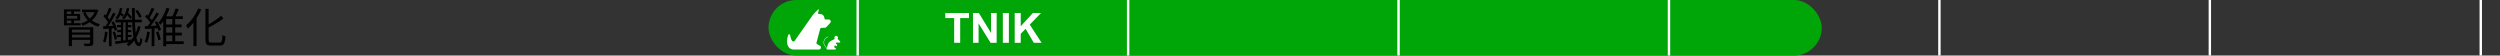 <?xml version="1.0" encoding="UTF-8"?> <svg xmlns="http://www.w3.org/2000/svg" width="1080" height="24" viewBox="0 0 1080 24" fill="none"><rect x="0" y="0" width="1080" height="24" fill="#333333" stroke="none"/><path d="M29.726 11.768H39.59V12.812H31.076V19.94H29.726V11.768ZM27.62 4.064H34.694V4.964H28.862V10.508H27.62V4.064ZM38.924 11.768H40.292V18.5C40.292 18.86 40.238 19.13 40.13 19.31C40.022 19.502 39.83 19.646 39.554 19.742C39.266 19.838 38.876 19.892 38.384 19.904C37.904 19.928 37.304 19.934 36.584 19.922C36.548 19.754 36.482 19.568 36.386 19.364C36.302 19.16 36.218 18.98 36.134 18.824C36.494 18.824 36.836 18.824 37.16 18.824C37.496 18.836 37.784 18.836 38.024 18.824C38.276 18.824 38.444 18.824 38.528 18.824C38.684 18.812 38.786 18.782 38.834 18.734C38.894 18.686 38.924 18.602 38.924 18.482V11.768ZM30.428 14.018H39.59V14.972H30.428V14.018ZM35.432 4.154H41.606V5.252H35.432V4.154ZM27.62 10.022H34.82V10.94H27.62V10.022ZM30.428 16.214H39.59V17.204H30.428V16.214ZM30.788 4.478H31.958V6.404H30.788V4.478ZM30.788 8.366H31.958V10.382H30.788V8.366ZM41.174 4.154H41.426L41.66 4.1L42.47 4.406C42.11 5.618 41.594 6.662 40.922 7.538C40.25 8.414 39.464 9.146 38.564 9.734C37.676 10.31 36.722 10.772 35.702 11.12C35.63 10.964 35.522 10.796 35.378 10.616C35.246 10.424 35.12 10.268 35 10.148C35.924 9.872 36.8 9.476 37.628 8.96C38.456 8.444 39.182 7.802 39.806 7.034C40.43 6.254 40.886 5.36 41.174 4.352V4.154ZM36.944 5.27C37.46 6.554 38.258 7.646 39.338 8.546C40.418 9.446 41.702 10.082 43.19 10.454C43.058 10.574 42.914 10.742 42.758 10.958C42.602 11.174 42.482 11.36 42.398 11.516C40.85 11.06 39.524 10.322 38.42 9.302C37.316 8.282 36.47 7.034 35.882 5.558L36.944 5.27ZM28.304 6.044H34.622V8.87H28.304V8.042H33.362V6.854H28.304V6.044ZM52.226 9.104H53.216V18.158H52.226V9.104ZM54.242 9.104H55.25V17.942H54.242V9.104ZM50.624 12.956H52.784V13.874H50.624V12.956ZM50.57 10.814H52.784V11.75H50.57V10.814ZM50.516 15.08H52.712V16.016H50.516V15.08ZM54.656 10.814H56.762V11.768H54.656V10.814ZM54.638 12.956H56.708V13.874H54.638V12.956ZM54.656 15.08H56.816V16.016H54.656V15.08ZM49.868 8.51H61.28V9.644H49.868V8.51ZM51.794 3.434L52.856 3.596C52.688 4.556 52.43 5.45 52.082 6.278C51.734 7.094 51.308 7.784 50.804 8.348C50.744 8.288 50.648 8.222 50.516 8.15C50.396 8.078 50.276 8.012 50.156 7.952C50.036 7.88 49.934 7.826 49.85 7.79C50.366 7.262 50.78 6.626 51.092 5.882C51.416 5.126 51.65 4.31 51.794 3.434ZM54.782 3.452L55.844 3.596C55.664 4.592 55.382 5.498 54.998 6.314C54.626 7.13 54.164 7.814 53.612 8.366C53.516 8.282 53.372 8.18 53.18 8.06C52.988 7.928 52.826 7.826 52.694 7.754C53.258 7.262 53.708 6.65 54.044 5.918C54.392 5.174 54.638 4.352 54.782 3.452ZM56.996 3.416H58.22C58.208 5.576 58.232 7.568 58.292 9.392C58.352 11.216 58.454 12.8 58.598 14.144C58.742 15.476 58.934 16.52 59.174 17.276C59.426 18.02 59.726 18.404 60.074 18.428C60.218 18.44 60.338 18.248 60.434 17.852C60.542 17.456 60.62 16.928 60.668 16.268C60.74 16.364 60.83 16.466 60.938 16.574C61.046 16.682 61.154 16.778 61.262 16.862C61.382 16.946 61.478 17.018 61.55 17.078C61.43 17.822 61.286 18.398 61.118 18.806C60.962 19.226 60.788 19.52 60.596 19.688C60.416 19.856 60.23 19.94 60.038 19.94C59.498 19.928 59.048 19.652 58.688 19.112C58.34 18.584 58.058 17.834 57.842 16.862C57.626 15.89 57.458 14.726 57.338 13.37C57.218 12.014 57.134 10.502 57.086 8.834C57.038 7.154 57.008 5.348 56.996 3.416ZM51.416 6.026L51.992 5.324C52.268 5.468 52.55 5.648 52.838 5.864C53.126 6.068 53.348 6.254 53.504 6.422L52.91 7.214C52.754 7.034 52.532 6.836 52.244 6.62C51.968 6.392 51.692 6.194 51.416 6.026ZM54.404 5.99L55.034 5.288C55.382 5.624 55.742 5.99 56.114 6.386C56.498 6.782 56.78 7.13 56.96 7.43L56.348 8.204C56.144 7.904 55.856 7.544 55.484 7.124C55.124 6.704 54.764 6.326 54.404 5.99ZM58.472 4.73L59.444 4.316C59.792 4.76 60.134 5.252 60.47 5.792C60.806 6.32 61.058 6.782 61.226 7.178L60.182 7.682C60.026 7.286 59.786 6.812 59.462 6.26C59.138 5.708 58.808 5.198 58.472 4.73ZM49.67 17.888C50.282 17.816 50.972 17.744 51.74 17.672C52.52 17.588 53.342 17.492 54.206 17.384C55.082 17.264 55.952 17.156 56.816 17.06L56.852 18.068C55.616 18.236 54.386 18.404 53.162 18.572C51.95 18.74 50.864 18.884 49.904 19.004L49.67 17.888ZM47.024 3.398L48.212 3.794C48.02 4.226 47.816 4.682 47.6 5.162C47.396 5.63 47.192 6.08 46.988 6.512C46.784 6.944 46.58 7.328 46.376 7.664L45.458 7.286C45.65 6.95 45.842 6.554 46.034 6.098C46.238 5.642 46.424 5.174 46.592 4.694C46.772 4.214 46.916 3.782 47.024 3.398ZM48.86 5.468L49.958 5.936C49.61 6.596 49.214 7.304 48.77 8.06C48.338 8.816 47.9 9.542 47.456 10.238C47.012 10.934 46.586 11.54 46.178 12.056L45.386 11.642C45.77 11.102 46.178 10.472 46.61 9.752C47.042 9.032 47.456 8.294 47.852 7.538C48.248 6.782 48.584 6.092 48.86 5.468ZM44.702 7.034L45.314 6.134C45.614 6.41 45.914 6.722 46.214 7.07C46.514 7.418 46.784 7.754 47.024 8.078C47.276 8.402 47.468 8.702 47.6 8.978L46.952 10.04C46.82 9.752 46.628 9.434 46.376 9.086C46.124 8.726 45.854 8.366 45.566 8.006C45.278 7.646 44.99 7.322 44.702 7.034ZM48.14 9.572L49.112 9.23C49.34 9.602 49.55 10.01 49.742 10.454C49.946 10.886 50.12 11.312 50.264 11.732C50.42 12.14 50.528 12.506 50.588 12.83L49.58 13.262C49.52 12.938 49.412 12.566 49.256 12.146C49.112 11.714 48.944 11.276 48.752 10.832C48.56 10.388 48.356 9.968 48.14 9.572ZM44.522 11.336C45.206 11.312 46.01 11.276 46.934 11.228C47.87 11.18 48.83 11.132 49.814 11.084L49.796 12.164C48.872 12.236 47.966 12.308 47.078 12.38C46.19 12.452 45.38 12.512 44.648 12.56L44.522 11.336ZM48.68 13.892L49.634 13.622C49.838 14.138 50.024 14.702 50.192 15.314C50.36 15.914 50.48 16.436 50.552 16.88L49.562 17.204C49.502 16.748 49.388 16.214 49.22 15.602C49.052 14.99 48.872 14.42 48.68 13.892ZM45.368 13.676L46.466 13.856C46.382 14.696 46.256 15.524 46.088 16.34C45.92 17.156 45.722 17.852 45.494 18.428C45.386 18.356 45.224 18.272 45.008 18.176C44.804 18.08 44.636 18.008 44.504 17.96C44.744 17.408 44.93 16.754 45.062 15.998C45.206 15.23 45.308 14.456 45.368 13.676ZM47.06 11.876H48.212V19.94H47.06V11.876ZM59.624 11.246L60.74 11.498C60.308 13.25 59.666 14.858 58.814 16.322C57.962 17.774 56.87 18.986 55.538 19.958C55.49 19.874 55.412 19.778 55.304 19.67C55.196 19.574 55.088 19.478 54.98 19.382C54.872 19.286 54.77 19.208 54.674 19.148C55.514 18.536 56.258 17.822 56.906 17.006C57.566 16.19 58.124 15.296 58.58 14.324C59.036 13.352 59.384 12.326 59.624 11.246ZM71.774 7.016H78.992V8.222H71.774V19.958H70.514V7.826L71.288 7.016H71.774ZM71.198 10.562H78.452V11.768H71.198V10.562ZM71.18 14.126H78.542V15.332H71.18V14.126ZM70.964 17.816H79.352V19.04H70.964V17.816ZM74.438 7.682H75.68V18.266H74.438V7.682ZM71.918 3.362L73.214 3.722C72.938 4.514 72.596 5.336 72.188 6.188C71.792 7.028 71.348 7.844 70.856 8.636C70.376 9.416 69.86 10.112 69.308 10.724C69.248 10.628 69.164 10.526 69.056 10.418C68.948 10.298 68.84 10.184 68.732 10.076C68.624 9.956 68.528 9.86 68.444 9.788C68.948 9.224 69.422 8.576 69.866 7.844C70.322 7.112 70.724 6.356 71.072 5.576C71.42 4.796 71.702 4.058 71.918 3.362ZM75.86 3.65L77.264 3.992C76.976 4.64 76.664 5.312 76.328 6.008C75.992 6.692 75.674 7.28 75.374 7.772L74.258 7.412C74.462 7.076 74.66 6.686 74.852 6.242C75.056 5.798 75.248 5.348 75.428 4.892C75.608 4.436 75.752 4.022 75.86 3.65ZM65.528 3.38L66.716 3.83C66.5 4.274 66.26 4.736 65.996 5.216C65.744 5.696 65.486 6.164 65.222 6.62C64.97 7.064 64.73 7.454 64.502 7.79L63.566 7.376C63.794 7.028 64.028 6.62 64.268 6.152C64.52 5.684 64.754 5.204 64.97 4.712C65.198 4.22 65.384 3.776 65.528 3.38ZM67.544 5.432L68.678 5.972C68.27 6.632 67.814 7.34 67.31 8.096C66.806 8.84 66.296 9.56 65.78 10.256C65.276 10.952 64.796 11.558 64.34 12.074L63.512 11.606C63.848 11.21 64.202 10.76 64.574 10.256C64.946 9.74 65.312 9.206 65.672 8.654C66.032 8.09 66.374 7.532 66.698 6.98C67.022 6.428 67.304 5.912 67.544 5.432ZM62.666 7.142L63.368 6.278C63.692 6.566 64.016 6.884 64.34 7.232C64.676 7.58 64.982 7.922 65.258 8.258C65.534 8.594 65.75 8.9 65.906 9.176L65.15 10.184C64.994 9.896 64.778 9.572 64.502 9.212C64.238 8.852 63.944 8.492 63.62 8.132C63.296 7.772 62.978 7.442 62.666 7.142ZM66.842 9.554L67.832 9.158C68.084 9.542 68.324 9.962 68.552 10.418C68.78 10.874 68.984 11.318 69.164 11.75C69.356 12.17 69.494 12.542 69.578 12.866L68.498 13.37C68.426 13.022 68.3 12.632 68.12 12.2C67.952 11.756 67.76 11.306 67.544 10.85C67.328 10.382 67.094 9.95 66.842 9.554ZM62.504 11.336C63.284 11.3 64.208 11.258 65.276 11.21C66.356 11.15 67.46 11.09 68.588 11.03V12.164C67.532 12.236 66.482 12.308 65.438 12.38C64.406 12.44 63.482 12.494 62.666 12.542L62.504 11.336ZM67.382 13.91L68.39 13.622C68.642 14.162 68.858 14.756 69.038 15.404C69.23 16.052 69.356 16.604 69.416 17.06L68.354 17.402C68.306 16.934 68.186 16.376 67.994 15.728C67.814 15.068 67.61 14.462 67.382 13.91ZM63.602 13.676L64.736 13.856C64.616 14.708 64.448 15.548 64.232 16.376C64.028 17.192 63.788 17.888 63.512 18.464C63.44 18.416 63.338 18.362 63.206 18.302C63.074 18.23 62.942 18.164 62.81 18.104C62.678 18.044 62.564 17.996 62.468 17.96C62.768 17.408 63.008 16.754 63.188 15.998C63.368 15.23 63.506 14.456 63.602 13.676ZM65.51 11.876H66.698V19.94H65.51V11.876ZM88.748 3.812H90.116V17.186C90.116 17.522 90.146 17.78 90.206 17.96C90.266 18.128 90.38 18.248 90.548 18.32C90.728 18.38 90.986 18.41 91.322 18.41C91.442 18.41 91.658 18.41 91.97 18.41C92.294 18.41 92.648 18.41 93.032 18.41C93.428 18.41 93.794 18.41 94.13 18.41C94.466 18.41 94.706 18.41 94.85 18.41C95.186 18.41 95.432 18.32 95.588 18.14C95.756 17.948 95.876 17.612 95.948 17.132C96.032 16.652 96.092 15.98 96.128 15.116C96.296 15.236 96.5 15.356 96.74 15.476C96.992 15.584 97.214 15.656 97.406 15.692C97.346 16.676 97.238 17.462 97.082 18.05C96.938 18.626 96.698 19.04 96.362 19.292C96.038 19.544 95.558 19.67 94.922 19.67C94.826 19.67 94.652 19.67 94.4 19.67C94.16 19.67 93.872 19.67 93.536 19.67C93.212 19.67 92.888 19.67 92.564 19.67C92.24 19.67 91.952 19.67 91.7 19.67C91.46 19.67 91.298 19.67 91.214 19.67C90.59 19.67 90.098 19.598 89.738 19.454C89.378 19.31 89.12 19.052 88.964 18.68C88.82 18.32 88.748 17.81 88.748 17.15V3.812ZM95.516 6.8L96.488 7.952C95.888 8.456 95.21 8.954 94.454 9.446C93.698 9.926 92.906 10.394 92.078 10.85C91.262 11.306 90.458 11.738 89.666 12.146C89.618 11.99 89.534 11.816 89.414 11.624C89.306 11.42 89.204 11.24 89.108 11.084C89.876 10.676 90.656 10.232 91.448 9.752C92.24 9.272 92.99 8.78 93.698 8.276C94.406 7.76 95.012 7.268 95.516 6.8ZM85.634 3.65L86.948 4.1C86.492 5.144 85.958 6.17 85.346 7.178C84.734 8.186 84.074 9.134 83.366 10.022C82.67 10.898 81.944 11.672 81.188 12.344C81.152 12.224 81.08 12.08 80.972 11.912C80.876 11.744 80.774 11.576 80.666 11.408C80.558 11.228 80.462 11.084 80.378 10.976C81.074 10.4 81.746 9.728 82.394 8.96C83.054 8.18 83.66 7.34 84.212 6.44C84.764 5.528 85.238 4.598 85.634 3.65ZM83.564 8.366L84.896 7.034L84.914 7.07V19.904H83.564V8.366Z" fill="black"></path><rect x="332" width="455" height="24" rx="12" fill="#00A607"></rect><path d="M357.997 8.405H356.518C356.38 8.405 356.262 8.309 356.236 8.174L356.1 7.482C355.954 6.704 355.298 6.128 354.506 6.082H354.501C354.469 6.08 353.376 5.969 353.343 5.969L353.781 4C353.216 4 351.222 6.354 350.899 6.817L348.554 10.16L348.543 10.175L343.317 17.625C343.188 17.811 342.974 17.923 342.746 17.927C342.521 17.932 342.326 17.835 342.197 17.663C341.808 17.144 341.526 16.309 341.353 15.178C341.316 14.968 341.149 14.819 340.937 14.806C340.721 14.793 340.541 14.92 340.48 15.121C339.338 18.802 340.491 20.325 341.278 20.902C341.628 21.16 342.035 21.327 342.429 21.372C342.532 21.381 342.632 21.388 342.74 21.388H347.736C347.736 21.388 347.738 21.388 347.74 21.388C347.742 21.388 347.744 21.388 347.747 21.388H353.981C354.04 21.388 354.092 21.366 354.132 21.329C354.372 21.235 354.558 21.036 354.633 20.767C354.738 20.39 354.589 20.014 354.254 19.811L352.878 18.982C352.697 18.872 352.629 18.643 352.719 18.452C352.725 18.441 352.73 18.428 352.732 18.415L354.342 12.365C354.464 12.148 354.694 12.017 354.943 12.017H356.291C356.575 12.017 356.835 11.888 357.006 11.66L358.697 9.849C358.697 9.849 358.708 9.836 358.714 9.829C358.916 9.556 358.944 9.197 358.791 8.895C358.638 8.594 358.334 8.405 357.995 8.405H357.997Z" fill="white"></path><path d="M361.88 16.721C361.857 16.781 361.871 16.849 361.918 16.894L361.921 16.895L362.898 17.828C362.997 17.922 363.026 18.059 362.976 18.185C362.925 18.312 362.809 18.39 362.673 18.39H361.34C361.28 18.39 361.224 18.426 361.198 18.481L361.038 18.818L361.464 19.058C361.564 19.114 361.627 19.221 361.627 19.337V19.716C361.627 19.825 361.566 19.923 361.469 19.972C361.429 19.992 361.385 20.002 361.341 20.002C361.28 20.002 361.221 19.983 361.171 19.945L361.037 19.847C360.965 19.793 360.922 19.708 360.922 19.617V19.549L360.674 19.588L360.358 20.257C360.322 20.331 360.349 20.418 360.419 20.46L360.949 20.78C361.078 20.858 361.135 21.002 361.095 21.147C361.054 21.29 360.928 21.386 360.779 21.386H357.425C357.32 21.386 357.225 21.338 357.163 21.255C357.109 21.184 357.09 21.096 357.104 21.01L356.274 19.841C355.778 19.143 355.662 18.248 355.961 17.447C356.191 16.832 356.641 16.333 357.228 16.04L357.7 15.805C357.741 15.784 357.792 15.802 357.813 15.843C357.834 15.884 357.817 15.935 357.775 15.956L357.303 16.191C356.754 16.464 356.334 16.931 356.119 17.506C355.839 18.255 355.949 19.091 356.411 19.743L357.16 20.8L357.623 19.273C357.834 18.577 358.326 17.989 358.975 17.657L360.508 16.878C360.546 16.859 360.575 16.826 360.587 16.786C360.6 16.745 360.596 16.702 360.576 16.665L360.552 16.619C360.374 16.283 360.471 15.862 360.776 15.637C360.779 15.636 360.78 15.634 360.782 15.633C361.121 15.387 361.587 15.453 361.844 15.783C361.95 15.92 362.006 16.083 362.006 16.257C362.006 16.357 361.987 16.453 361.951 16.544L361.88 16.721Z" fill="white"></path><path d="M412.195 18.5V7.795H408.372V5.615H418.611V7.795H414.797V18.5H412.195ZM420.325 18.5V5.615H422.856L428.13 14.22V5.615H430.547V18.5H427.937L422.742 10.098V18.5H420.325ZM433.228 18.5V5.615H435.829V18.5H433.228ZM438.352 18.5V5.615H440.953V11.337L446.209 5.615H449.707L444.855 10.634L449.971 18.5H446.604L443.062 12.453L440.953 14.606V18.5H438.352Z" fill="white"></path><rect x="370" width="1.043" height="24" fill="white"></rect><rect x="486.827" width="1.043" height="24" fill="white"></rect><rect x="603.652" width="1.043" height="24" fill="white"></rect><rect x="720.479" width="1.043" height="24" fill="white"></rect><rect x="837.304" width="1.043" height="24" fill="white"></rect><rect x="954.131" width="1.043" height="24" fill="white"></rect><rect x="1071.17" width="1.043" height="24" fill="white"></rect></svg> 